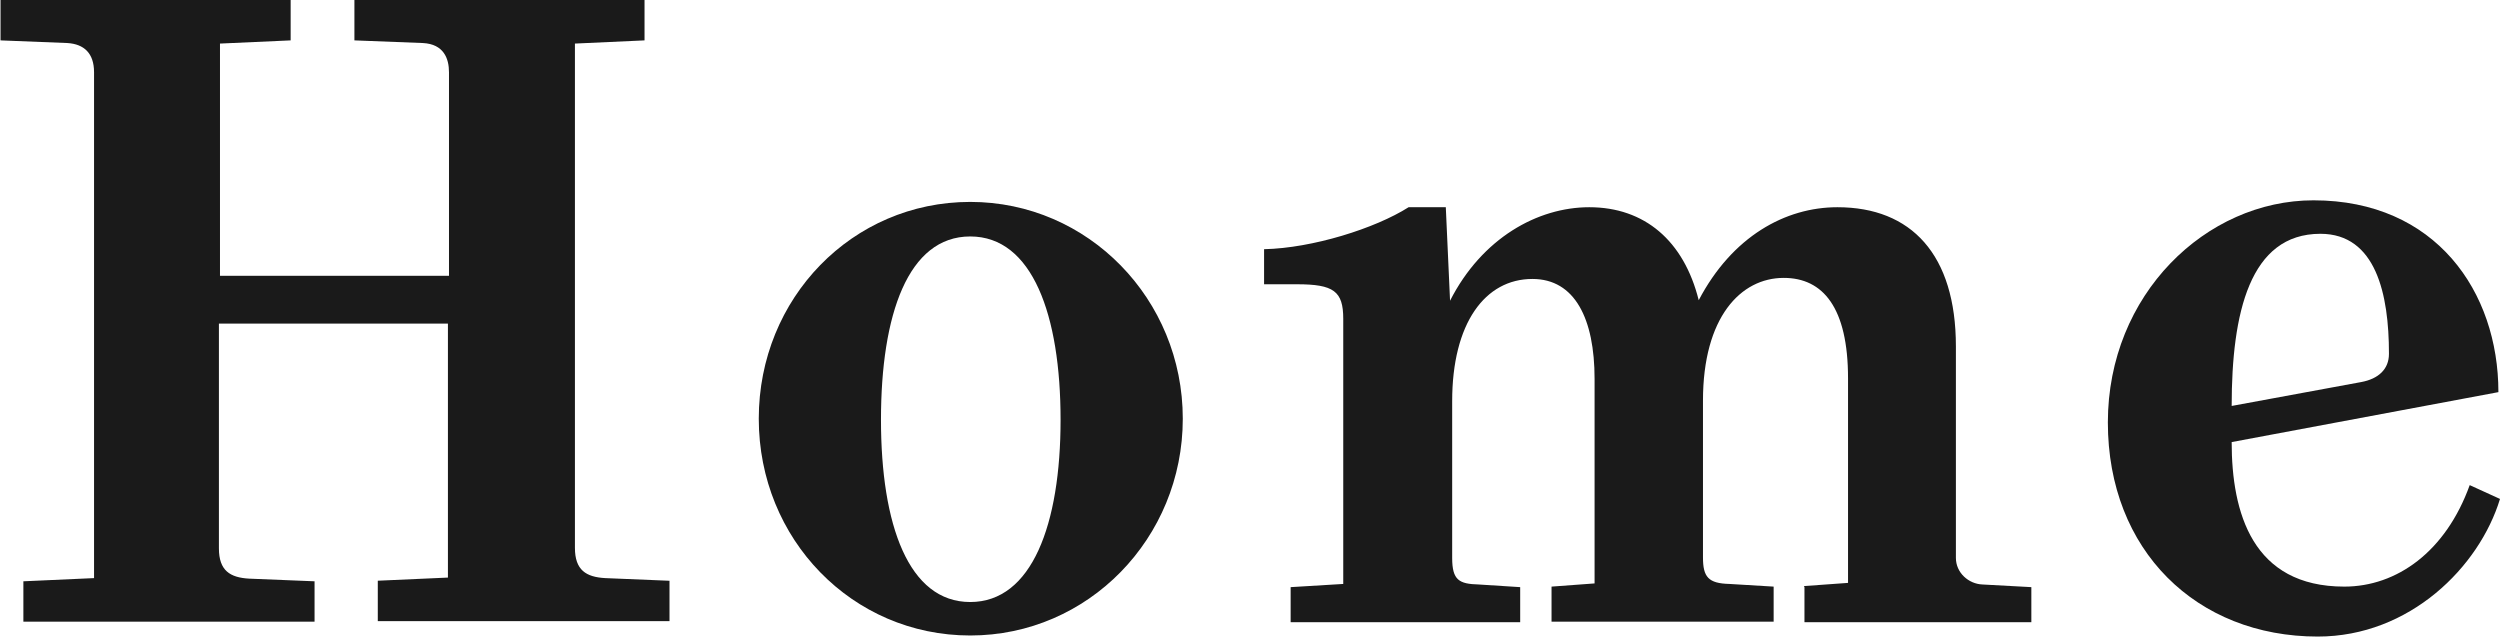 <?xml version="1.0" encoding="UTF-8"?><svg id="_レイヤー_2" xmlns="http://www.w3.org/2000/svg" viewBox="0 0 47.05 11.98"><g id="_レイヤー_3"><g style="fill:none; isolation:isolate;"><path d="m7.09,10.93l1.34-.06v-4.78h-4.31v4.23c0,.42.21.55.57.57l1.23.05v.76H.44v-.76l1.33-.06V1.36c0-.36-.19-.53-.5-.55l-1.26-.05v-.76h5.46v.76l-1.33.06v4.37h4.31V1.36c0-.26-.1-.53-.49-.55l-1.29-.05v-.76h5.46v.76l-1.31.06v9.49c0,.42.21.55.57.57l1.21.05v.76h-5.49v-.76Z" style="fill:#1a1a1a;"/><path d="m18.26,3.8c2.22,0,4,1.83,4,4.08s-1.78,4.08-4,4.08-3.98-1.81-3.98-4.08,1.76-4.08,3.98-4.08Zm0,.65c-1.17,0-1.68,1.47-1.68,3.45s.52,3.43,1.68,3.43,1.7-1.46,1.7-3.43-.53-3.45-1.7-3.45Z" style="fill:#1a1a1a;"/><path d="m33.95,11.03l.83-.06v-3.85c0-1.33-.47-1.89-1.21-1.89-.81,0-1.52.74-1.52,2.31v2.95c0,.37.1.49.5.5l.83.05v.66h-4.18v-.66l.81-.06v-3.85c0-1.13-.37-1.88-1.17-1.88-.89,0-1.51.83-1.51,2.3v2.95c0,.42.13.49.5.5l.78.05v.66h-4.32v-.66l.99-.06v-4.99c0-.52-.18-.65-.87-.65h-.62v-.66c.91-.02,2.09-.39,2.72-.79h.7l.08,1.76c.6-1.18,1.65-1.76,2.62-1.76,1.04,0,1.78.63,2.06,1.75.63-1.2,1.63-1.75,2.61-1.75,1.39,0,2.23.89,2.23,2.62v3.98c0,.28.24.49.5.5l.92.05v.66h-4.27v-.66Z" style="fill:#1a1a1a;"/><path d="m43.54,3.77c2.3,0,3.48,1.72,3.48,3.61l-5.02.94c0,1.33.39,2.72,2.12,2.72.99,0,1.91-.66,2.36-1.91l.57.26c-.39,1.28-1.7,2.59-3.43,2.59-2.28,0-3.95-1.62-3.95-4.03s1.85-4.18,3.87-4.18Zm1.42,2.88c0-1.1-.24-2.25-1.29-2.25-1.33,0-1.67,1.49-1.67,3.24l2.44-.45c.32-.06.52-.24.52-.53Z" style="fill:#1a1a1a;"/></g></g></svg>
